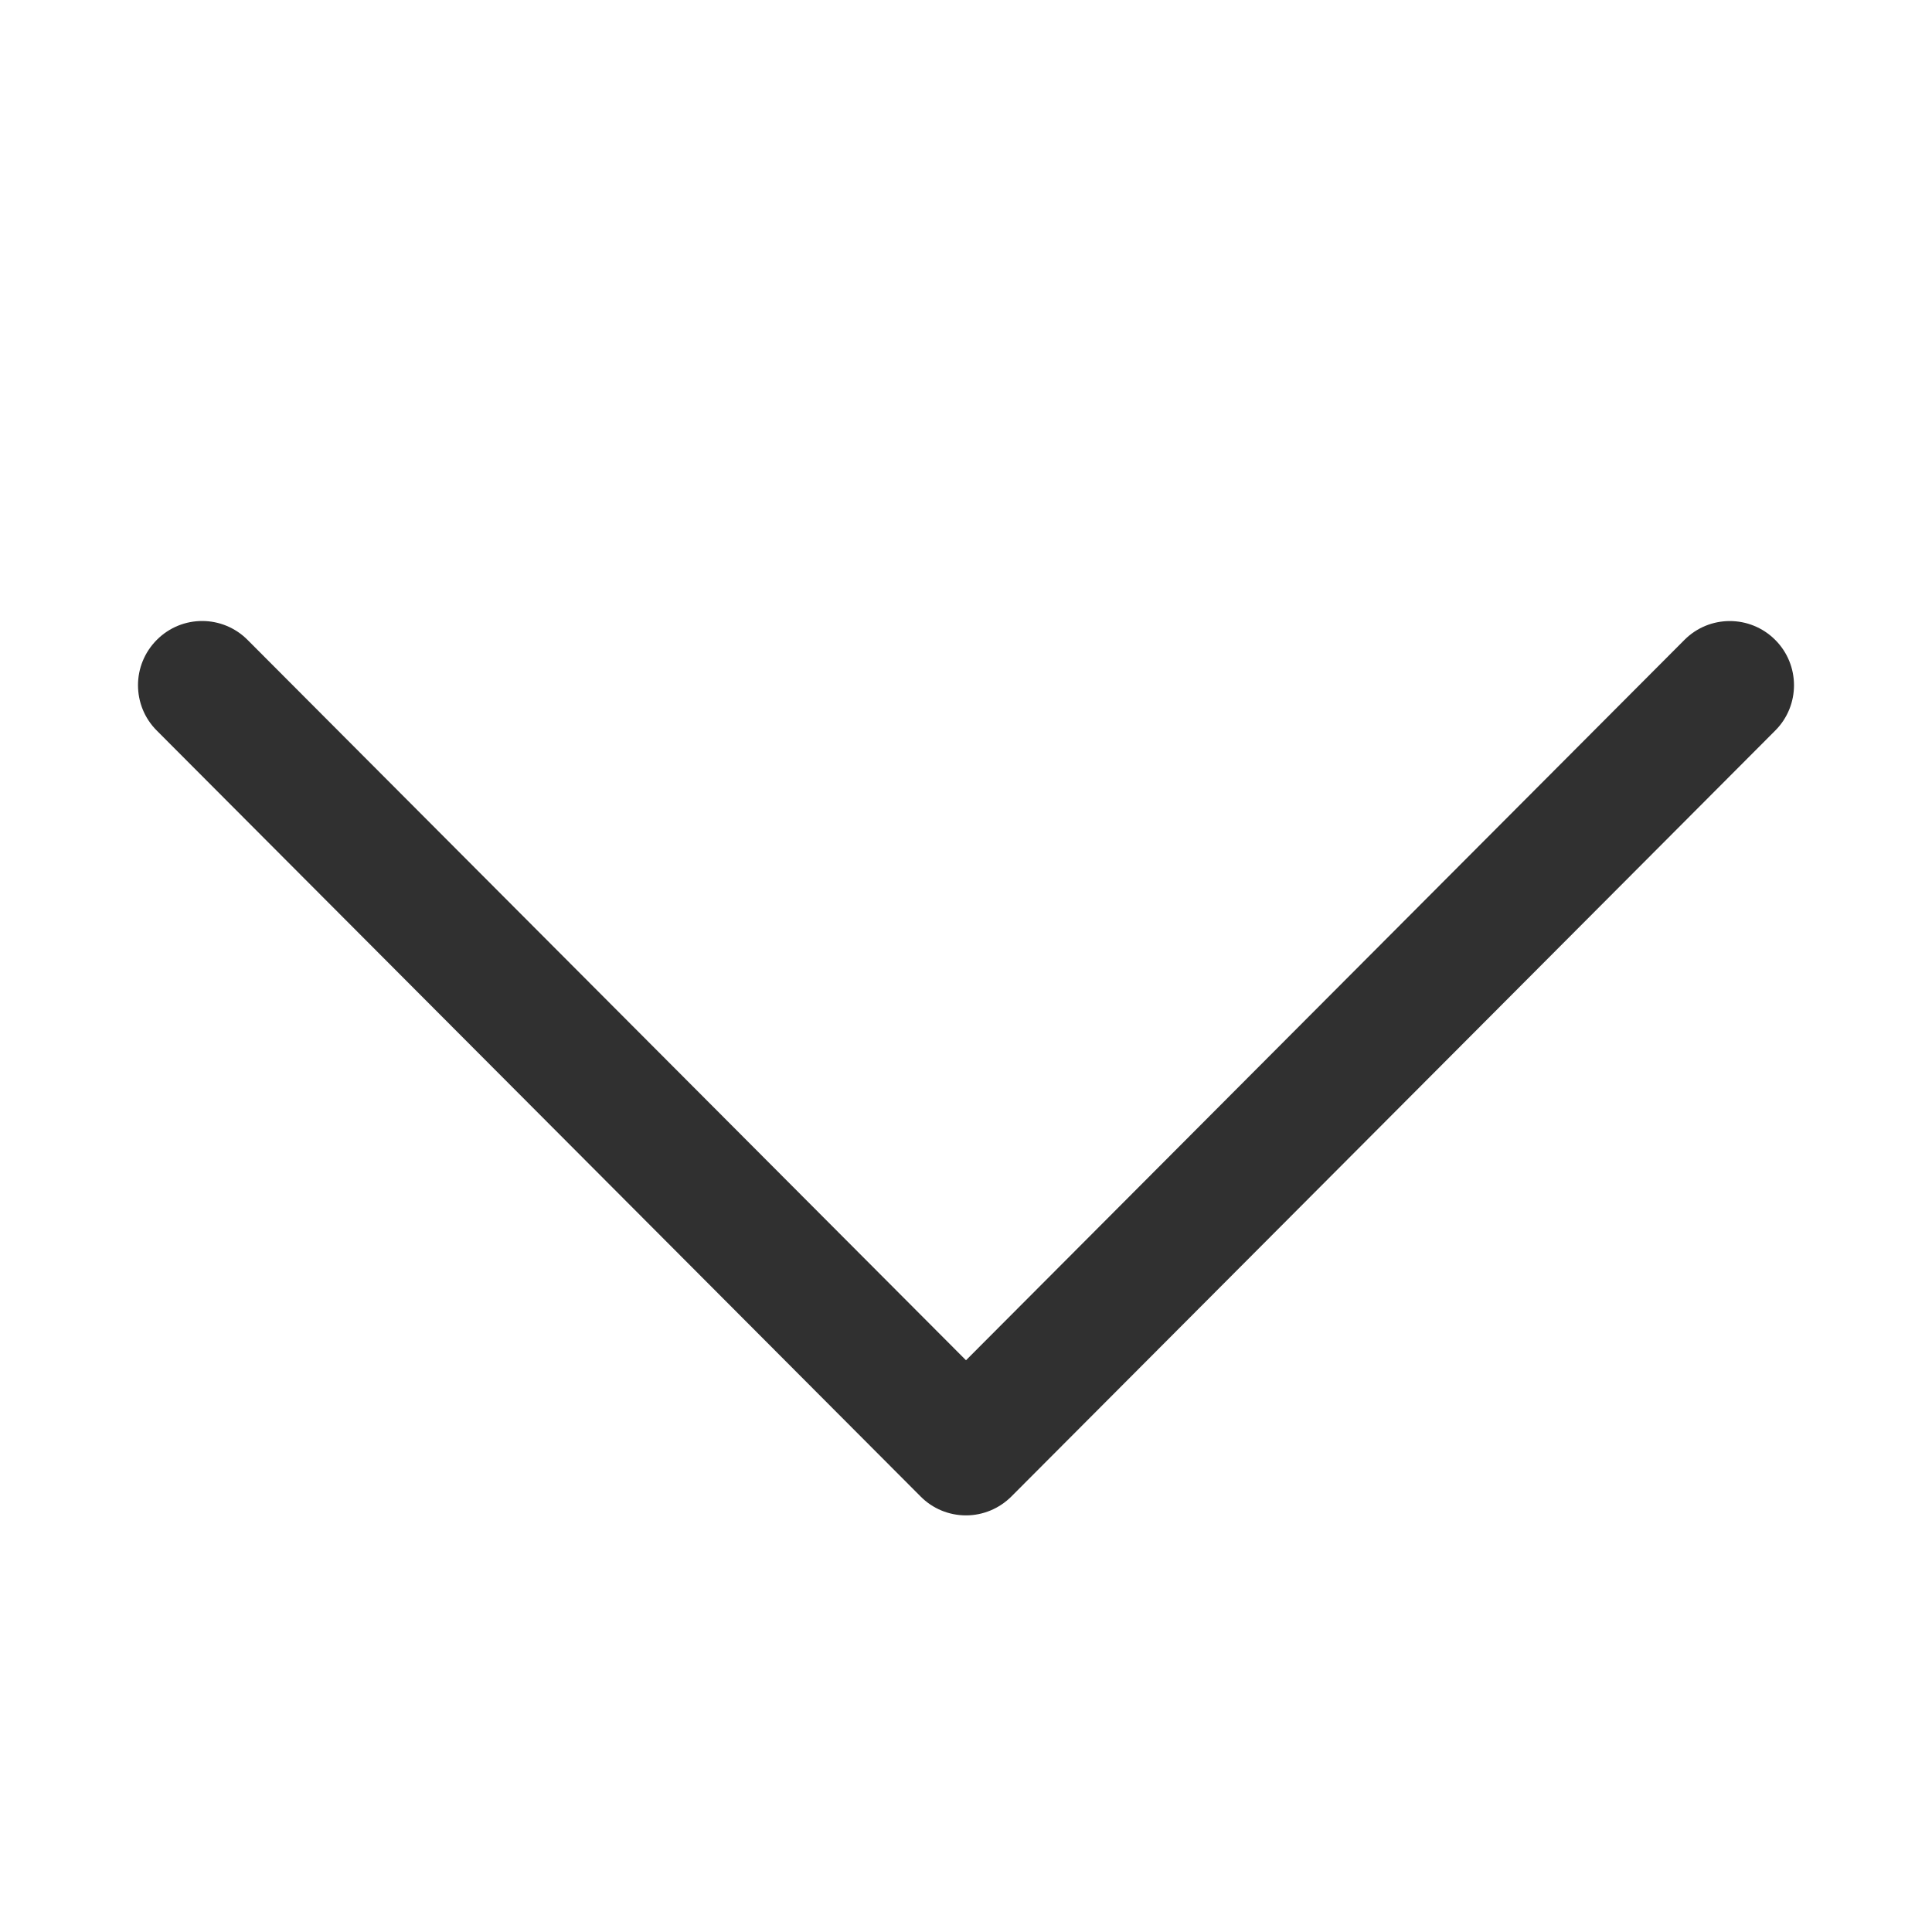 <?xml version="1.0" encoding="UTF-8"?> <svg xmlns="http://www.w3.org/2000/svg" width="14" height="14" viewBox="0 0 14 14" fill="none"> <path d="M7.329 10.844L12.864 5.294C13.046 5.112 13.045 4.817 12.863 4.636C12.681 4.455 12.387 4.455 12.206 4.637L7 9.857L1.794 4.637C1.613 4.455 1.319 4.454 1.137 4.636C1.046 4.727 1 4.846 1 4.965C1 5.084 1.045 5.203 1.136 5.294L6.671 10.844C6.758 10.932 6.876 10.981 7 10.981C7.124 10.981 7.242 10.931 7.329 10.844Z" fill="#303030"></path> </svg> 